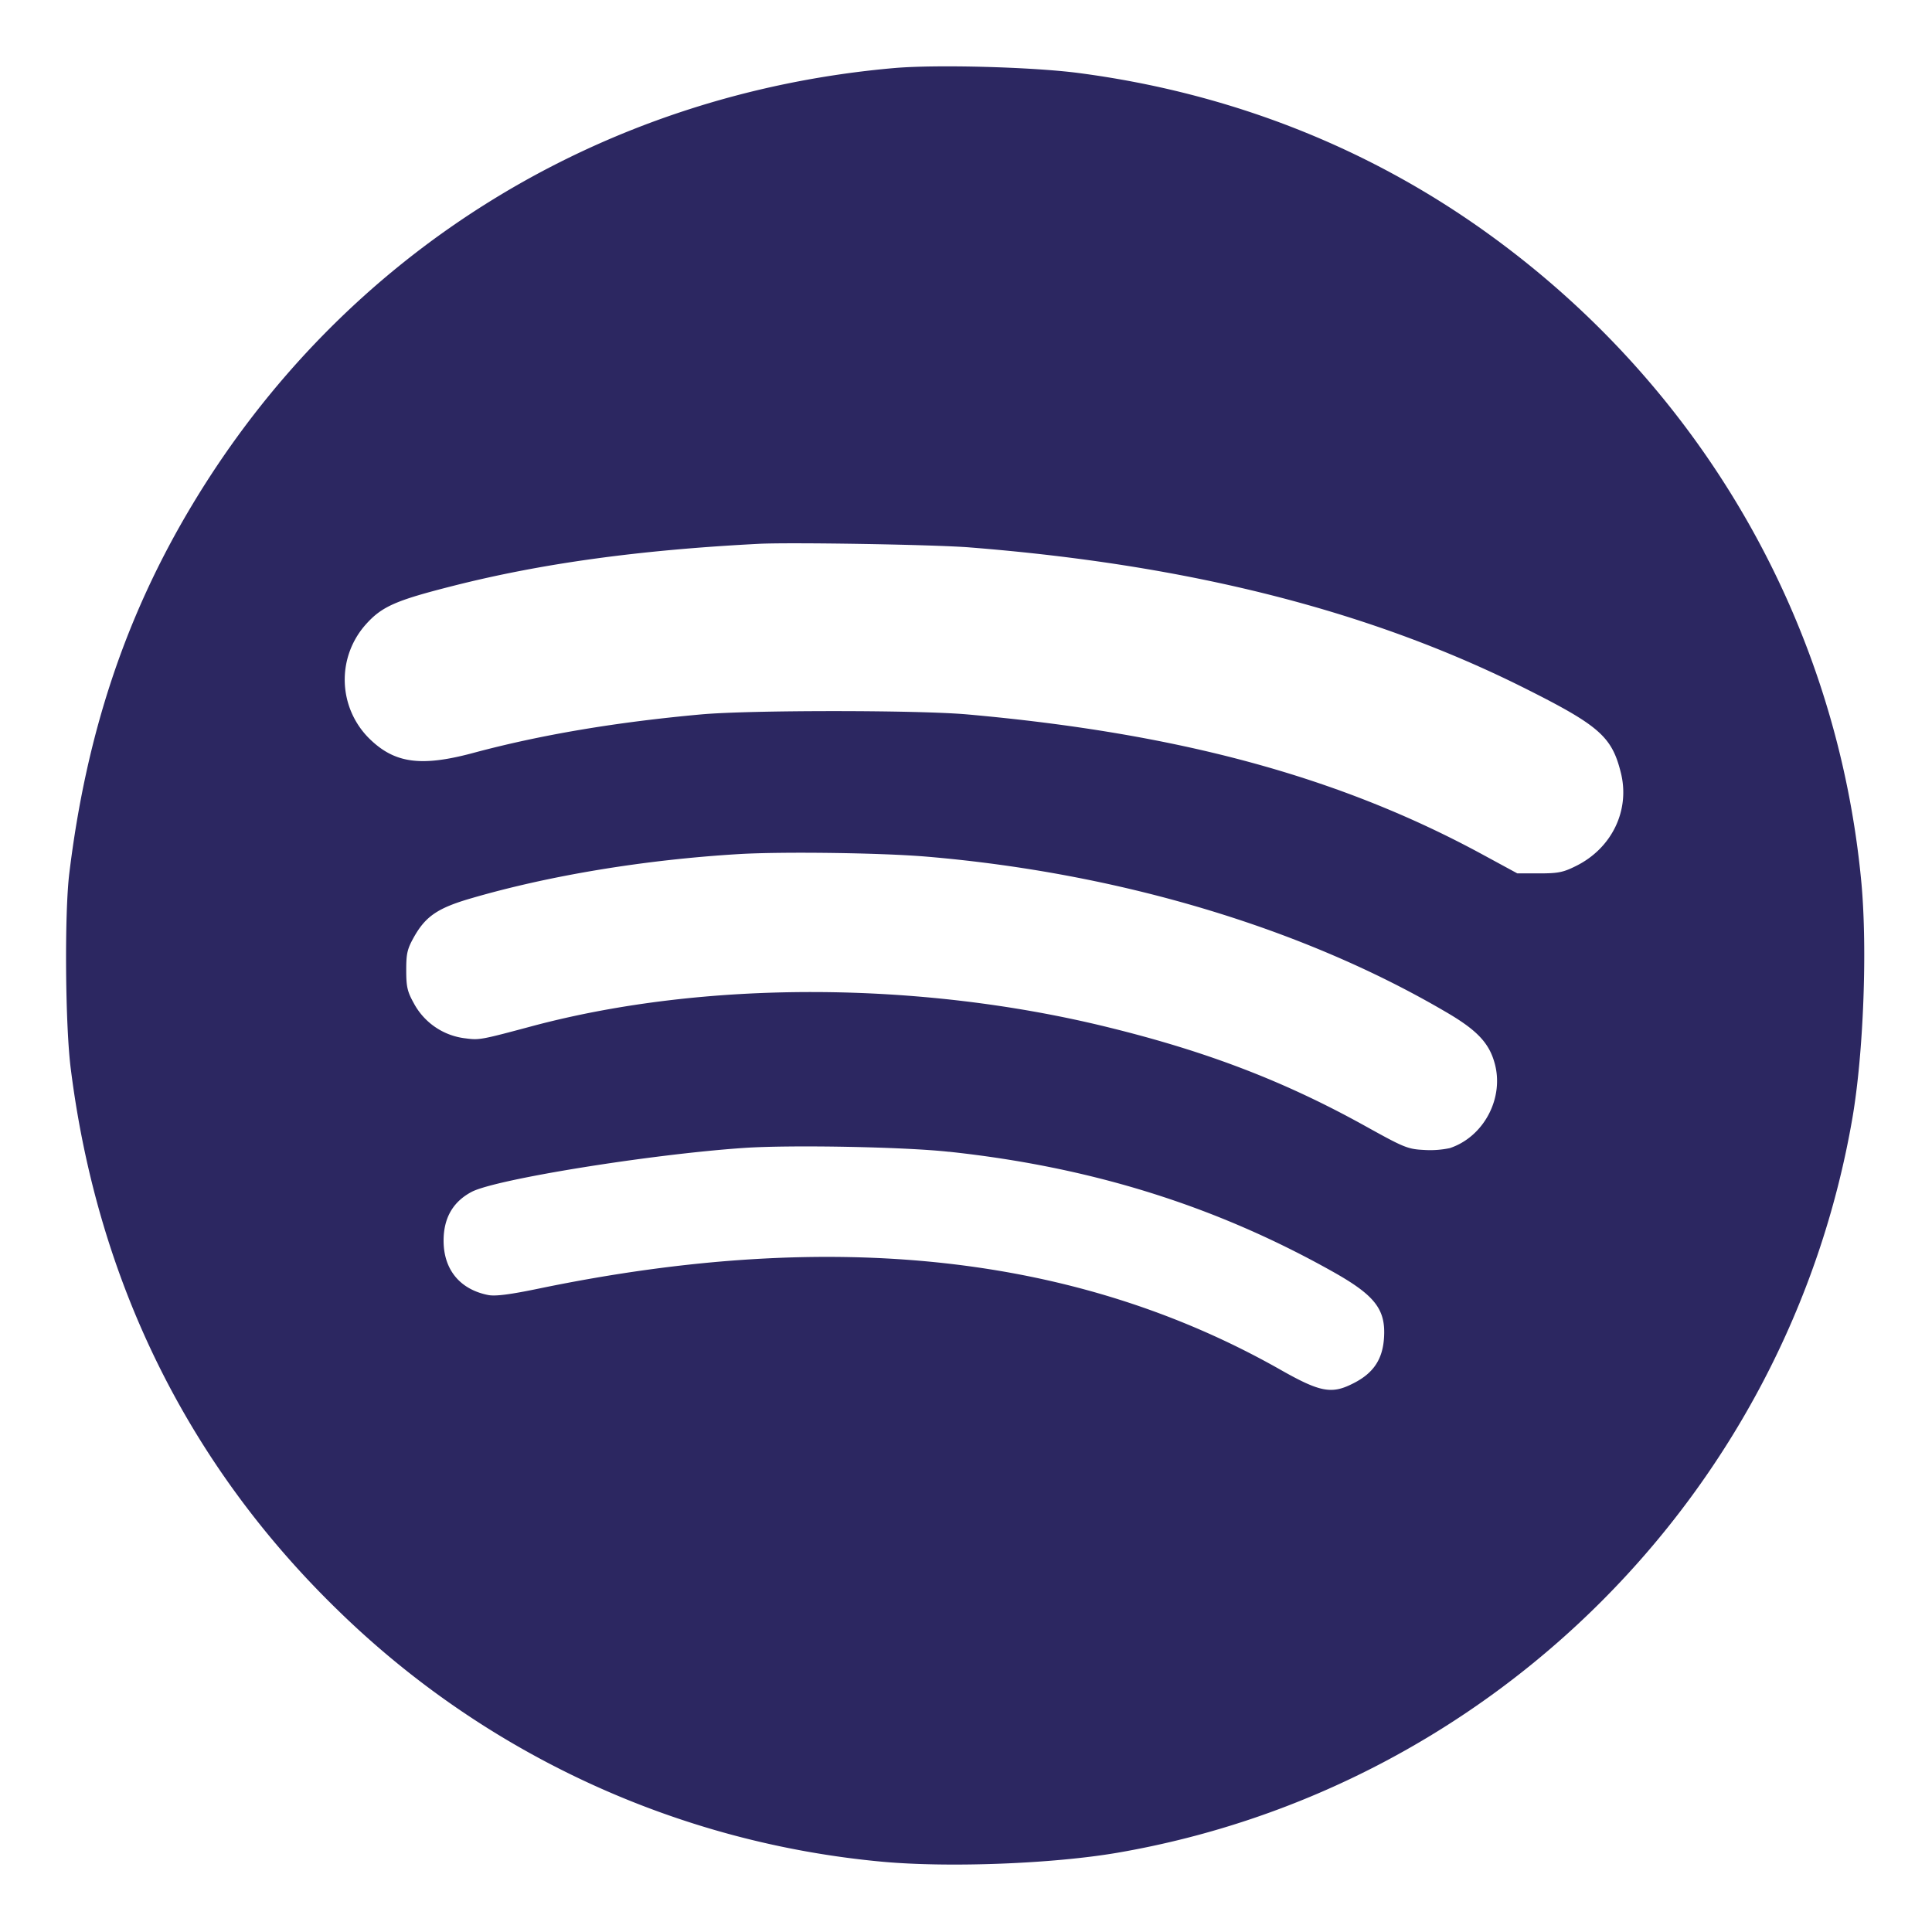 <svg xmlns="http://www.w3.org/2000/svg" viewBox="0 0 30 30">
<path fill="#2C2761" d="M13.894 1.056c-4.584.4-8.563 2.873-10.909 6.783-1.036 1.725-1.645 3.554-1.909 5.723-.076.62-.064 2.37.024 3.042.416 3.297 1.825 6.147 4.151 8.404a13.923 13.923 0 0 0 8.463 3.902c1.024.092 2.625.032 3.634-.14 5.82-1 10.416-5.595 11.417-11.414.172-1.008.232-2.61.14-3.634-.372-4.026-2.458-7.672-5.764-10.069-1.874-1.36-4.04-2.213-6.405-2.521-.717-.092-2.182-.132-2.842-.076zm1.16 7.444c3.395.268 6.193.976 8.587 2.169 1.185.592 1.385.764 1.525 1.32.152.589-.136 1.185-.7 1.461-.193.096-.273.112-.565.112h-.34l-.56-.304c-2.21-1.196-4.7-1.873-7.986-2.165-.777-.068-3.363-.068-4.124 0-1.325.12-2.485.316-3.518.592-.837.228-1.25.172-1.65-.228A1.287 1.287 0 0 1 5.677 9.7c.252-.284.468-.376 1.349-.6 1.385-.352 2.898-.56 4.767-.656.496-.024 2.706.012 3.263.056zm-.664 4.802c2.97.252 5.82 1.1 8.05 2.405.484.28.677.48.765.789.16.544-.16 1.156-.693 1.332a1.48 1.48 0 0 1-.404.028c-.248-.012-.312-.04-.889-.36-1.265-.704-2.474-1.168-4.03-1.549-2.92-.716-6.242-.724-8.9-.02-.82.22-.844.225-1.056.197a1.045 1.045 0 0 1-.809-.549c-.1-.18-.116-.256-.116-.512 0-.26.016-.328.124-.52.18-.316.368-.444.88-.593 1.218-.356 2.699-.6 4.164-.688.68-.04 2.202-.02 2.914.04zm.344 4.582c2.218.237 4.155.845 5.98 1.873.637.36.805.577.777 1.013-.02.336-.164.552-.472.708-.34.176-.516.144-1.149-.216-3.15-1.78-6.93-2.197-11.484-1.257-.465.097-.689.125-.801.105-.44-.085-.697-.393-.697-.845 0-.356.149-.608.44-.76.385-.196 2.763-.58 4.224-.68.716-.049 2.482-.017 3.182.06z"></path>
</svg>